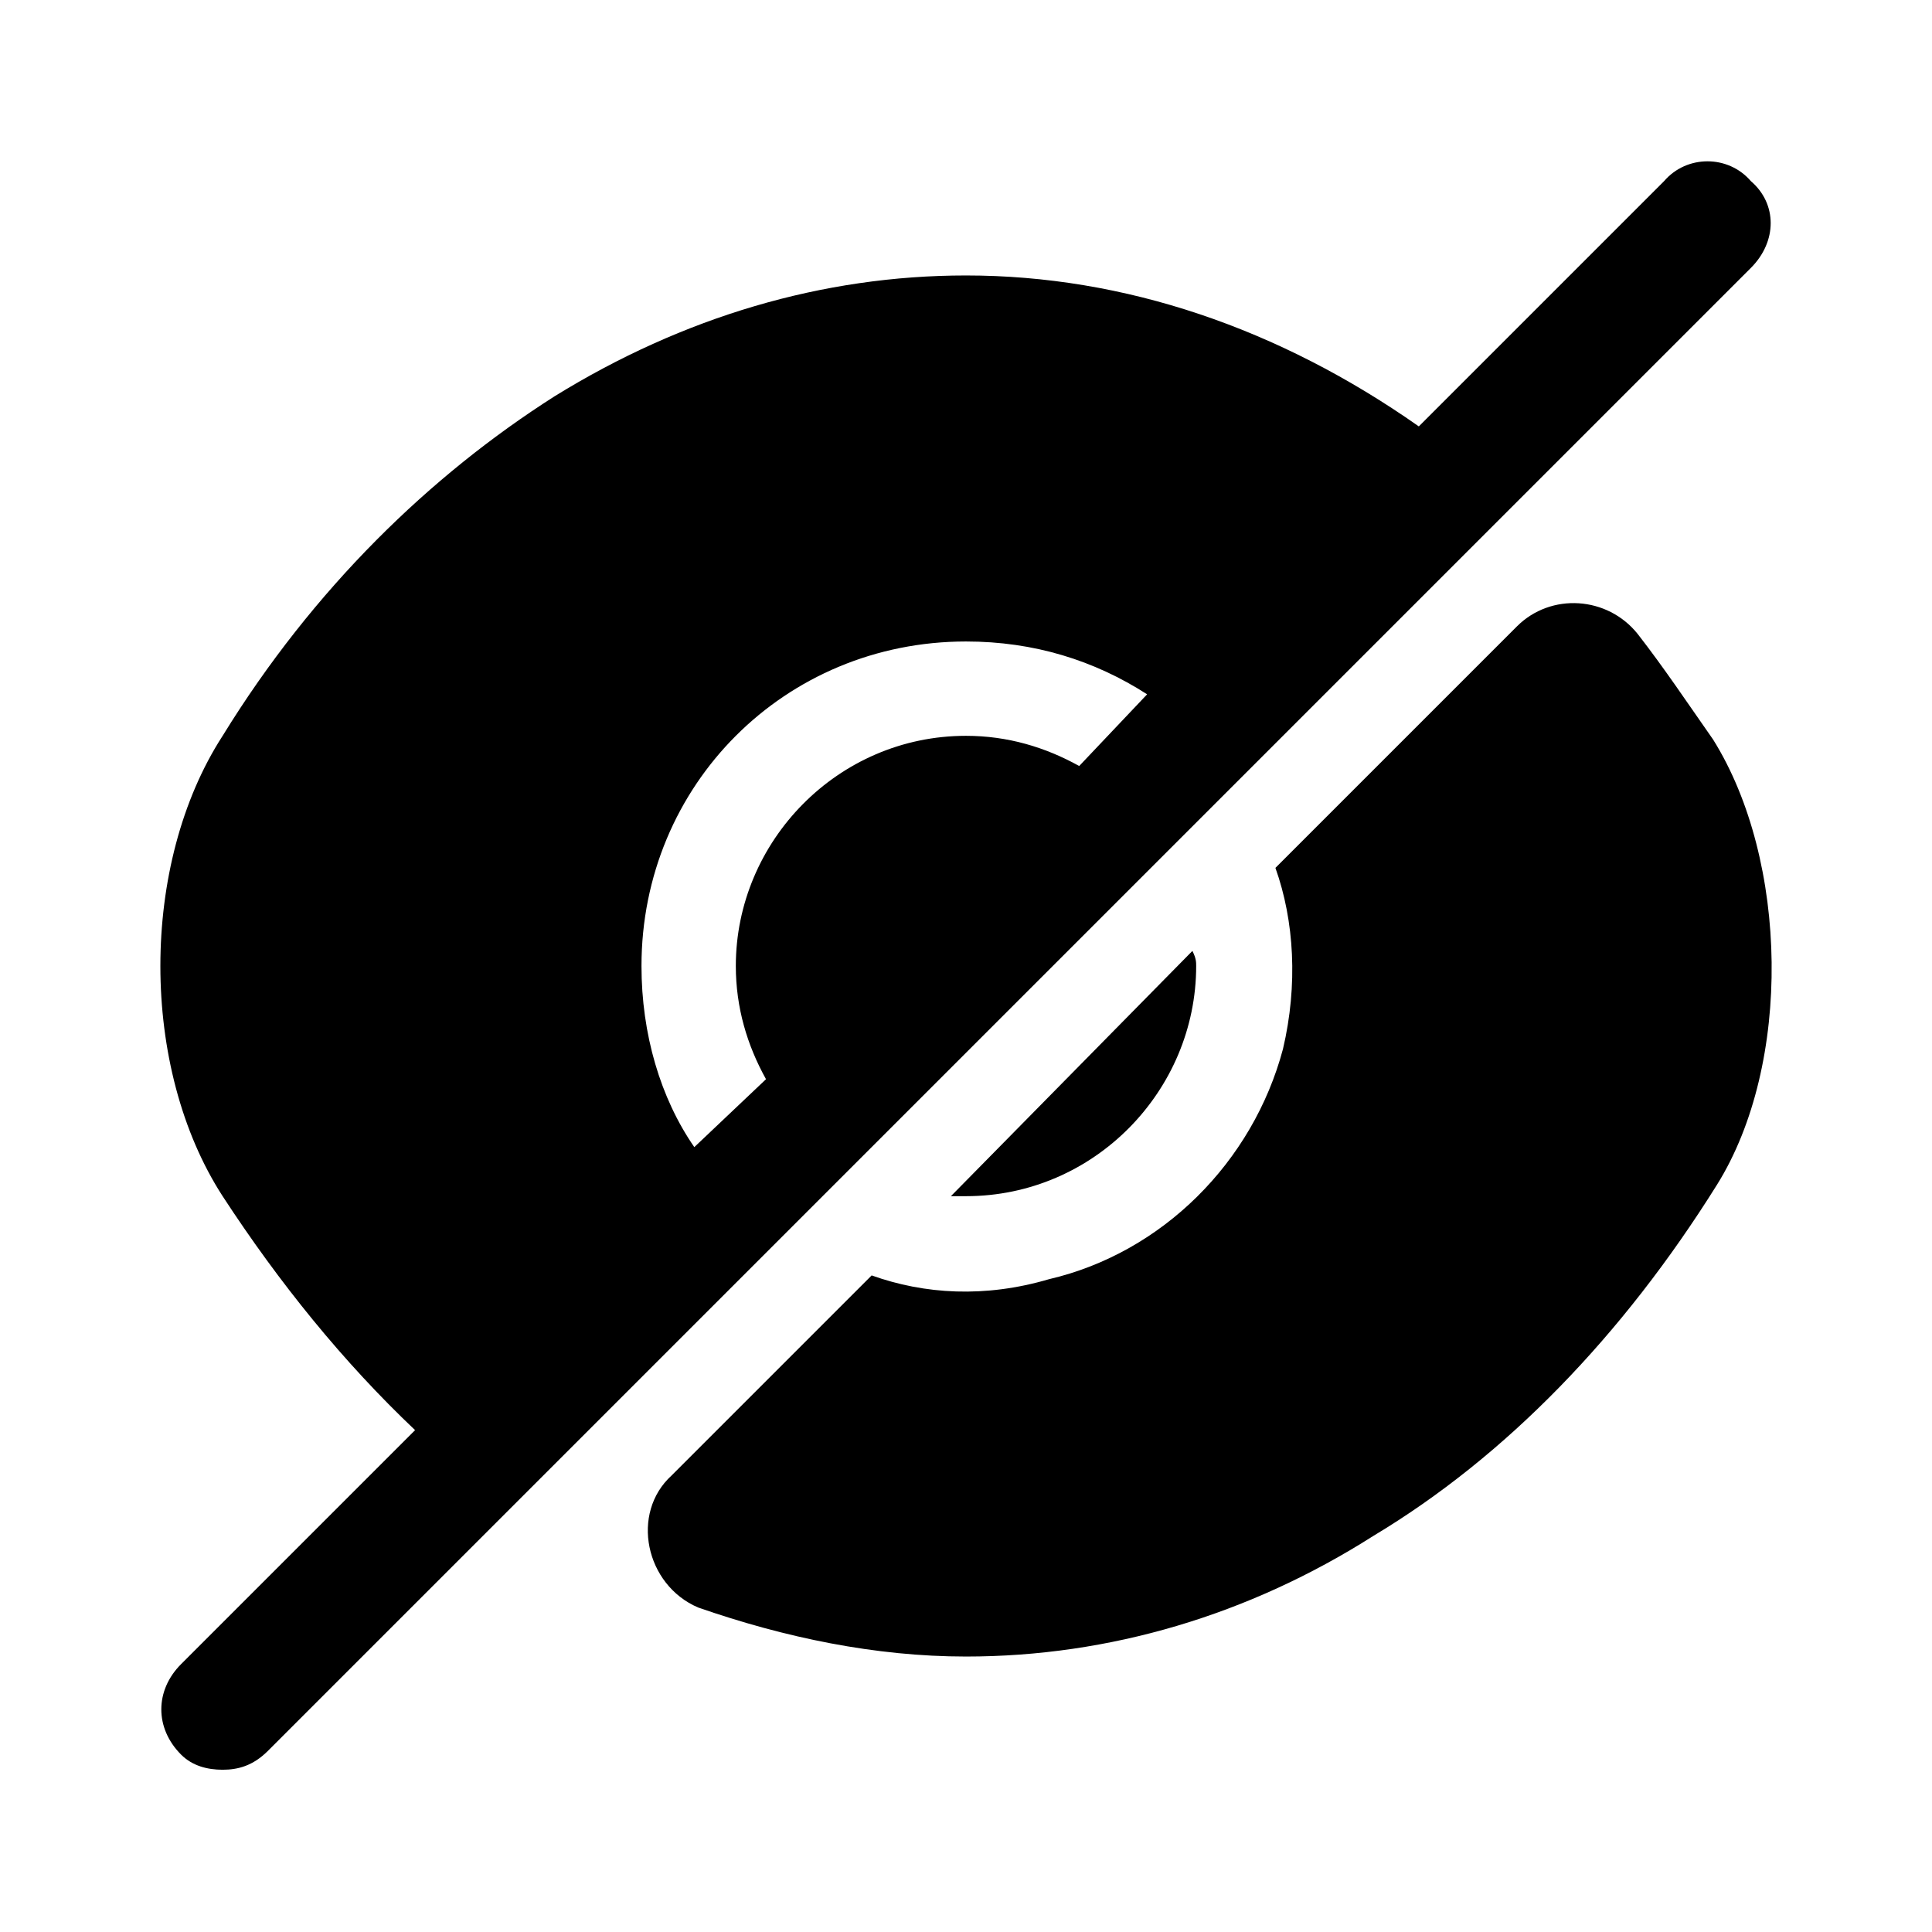 <svg xmlns="http://www.w3.org/2000/svg" viewBox="0 0 512 512"><path d="m454 196c-7-10-13-19-20-28-8-10-23-11-32-2l-64 64c5 14 6 31 2 48-8 30-32 54-62 61-17 5-33 4-47-1 0 0-31 31-53 53-11 10-7 29 7 35 23 8 47 13 71 13 38 0 75-11 108-32 35-21 66-53 91-93 20-32 19-86-1-118z m-137 60c0 33-27 61-61 61-1 0-2 0-4 0l64-65c1 2 1 3 1 4z m-258 61c-22-34-22-88 0-122 24-39 55-69 88-90 34-21 71-32 109-32 42 0 83 14 120 40l65-65c6-7 17-7 23 0 7 6 7 16 0 23l-393 393c-4 4-8 5-12 5-4 0-8-1-11-4-7-7-7-17 0-24l62-62c-19-18-36-39-51-62z m136-61c0-33 27-61 61-61 11 0 21 3 30 8l18-19c-14-9-30-14-48-14-48 0-86 38-86 86 0 18 5 35 14 48l19-18c-5-9-8-19-8-30z"/></svg>
